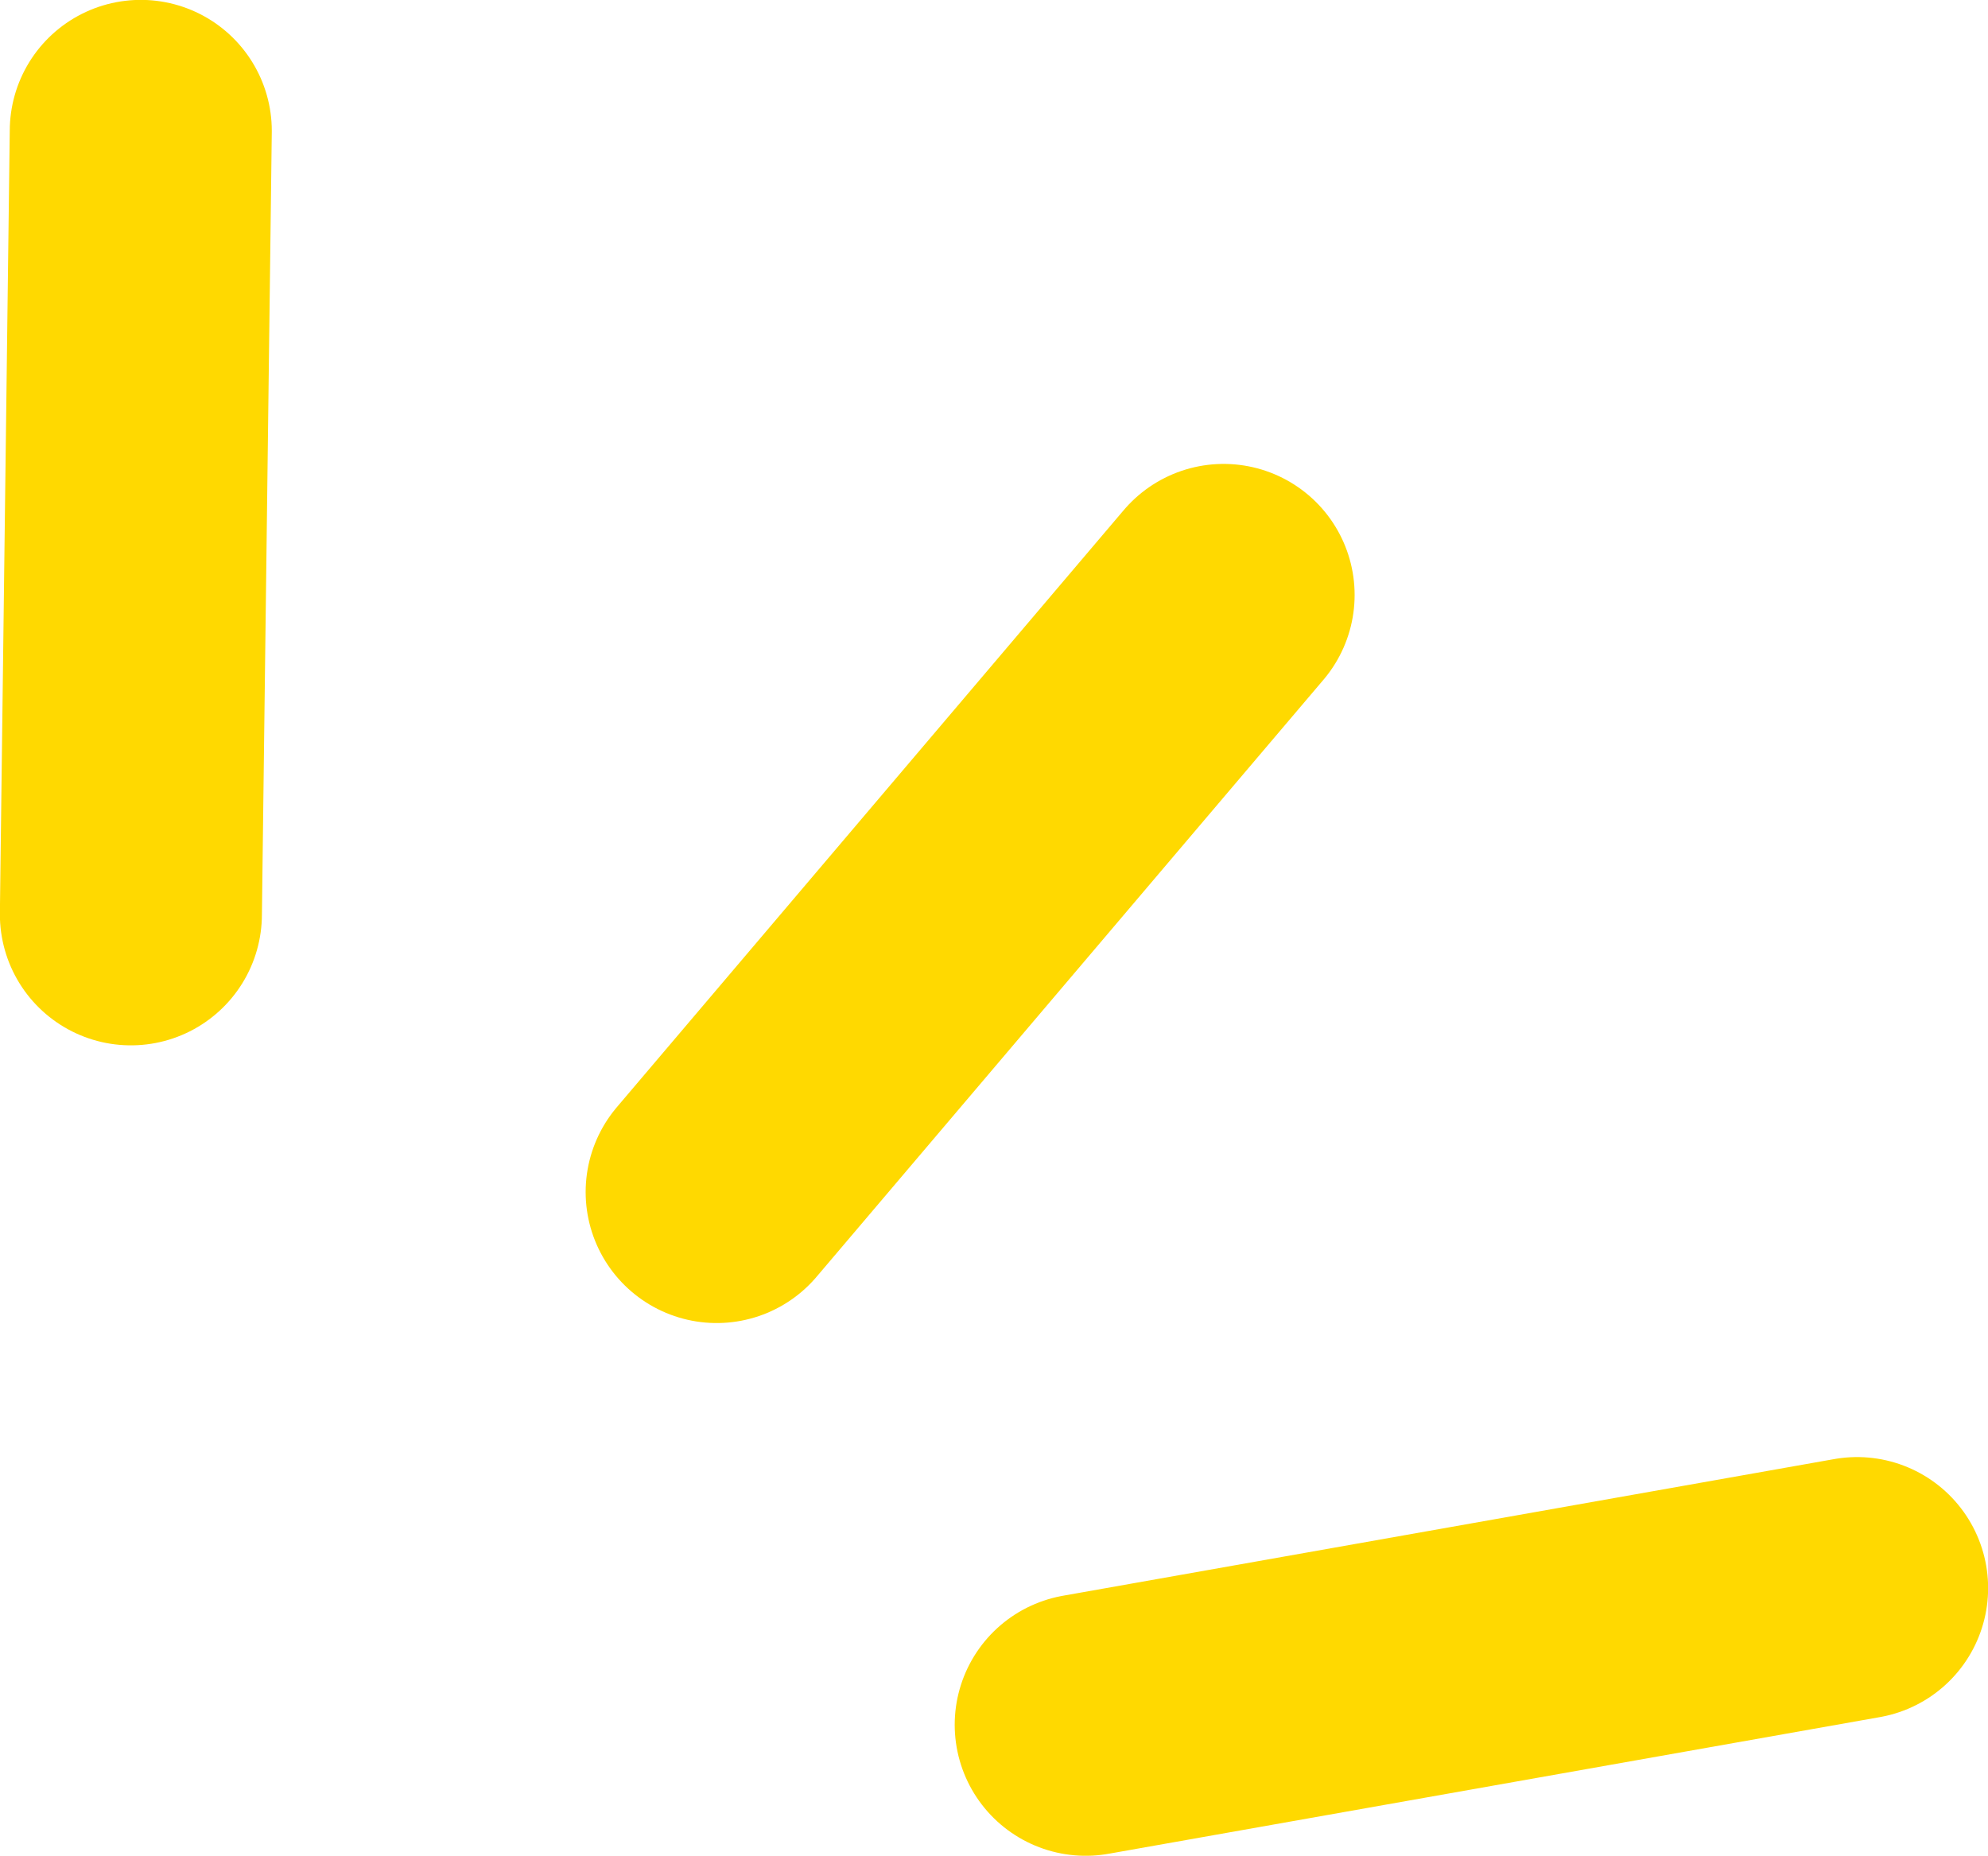 <?xml version="1.0" encoding="UTF-8"?><svg id="Layer_2" xmlns="http://www.w3.org/2000/svg" viewBox="0 0 82.47 76.99"><defs><style>.cls-1{fill:none;stroke:#ffd900;stroke-linecap:round;stroke-miterlimit:10;stroke-width:10.87px;}</style></defs><g id="Layer_1-2"><g><line class="cls-1" x1="29.73" y1="49.45" x2="50.76" y2="24.68"/><line class="cls-1" x1="45.04" y1="71.55" x2="77.04" y2="65.88"/><line class="cls-1" x1="5.84" y1="5.43" x2="5.43" y2="37.93"/></g></g></svg>